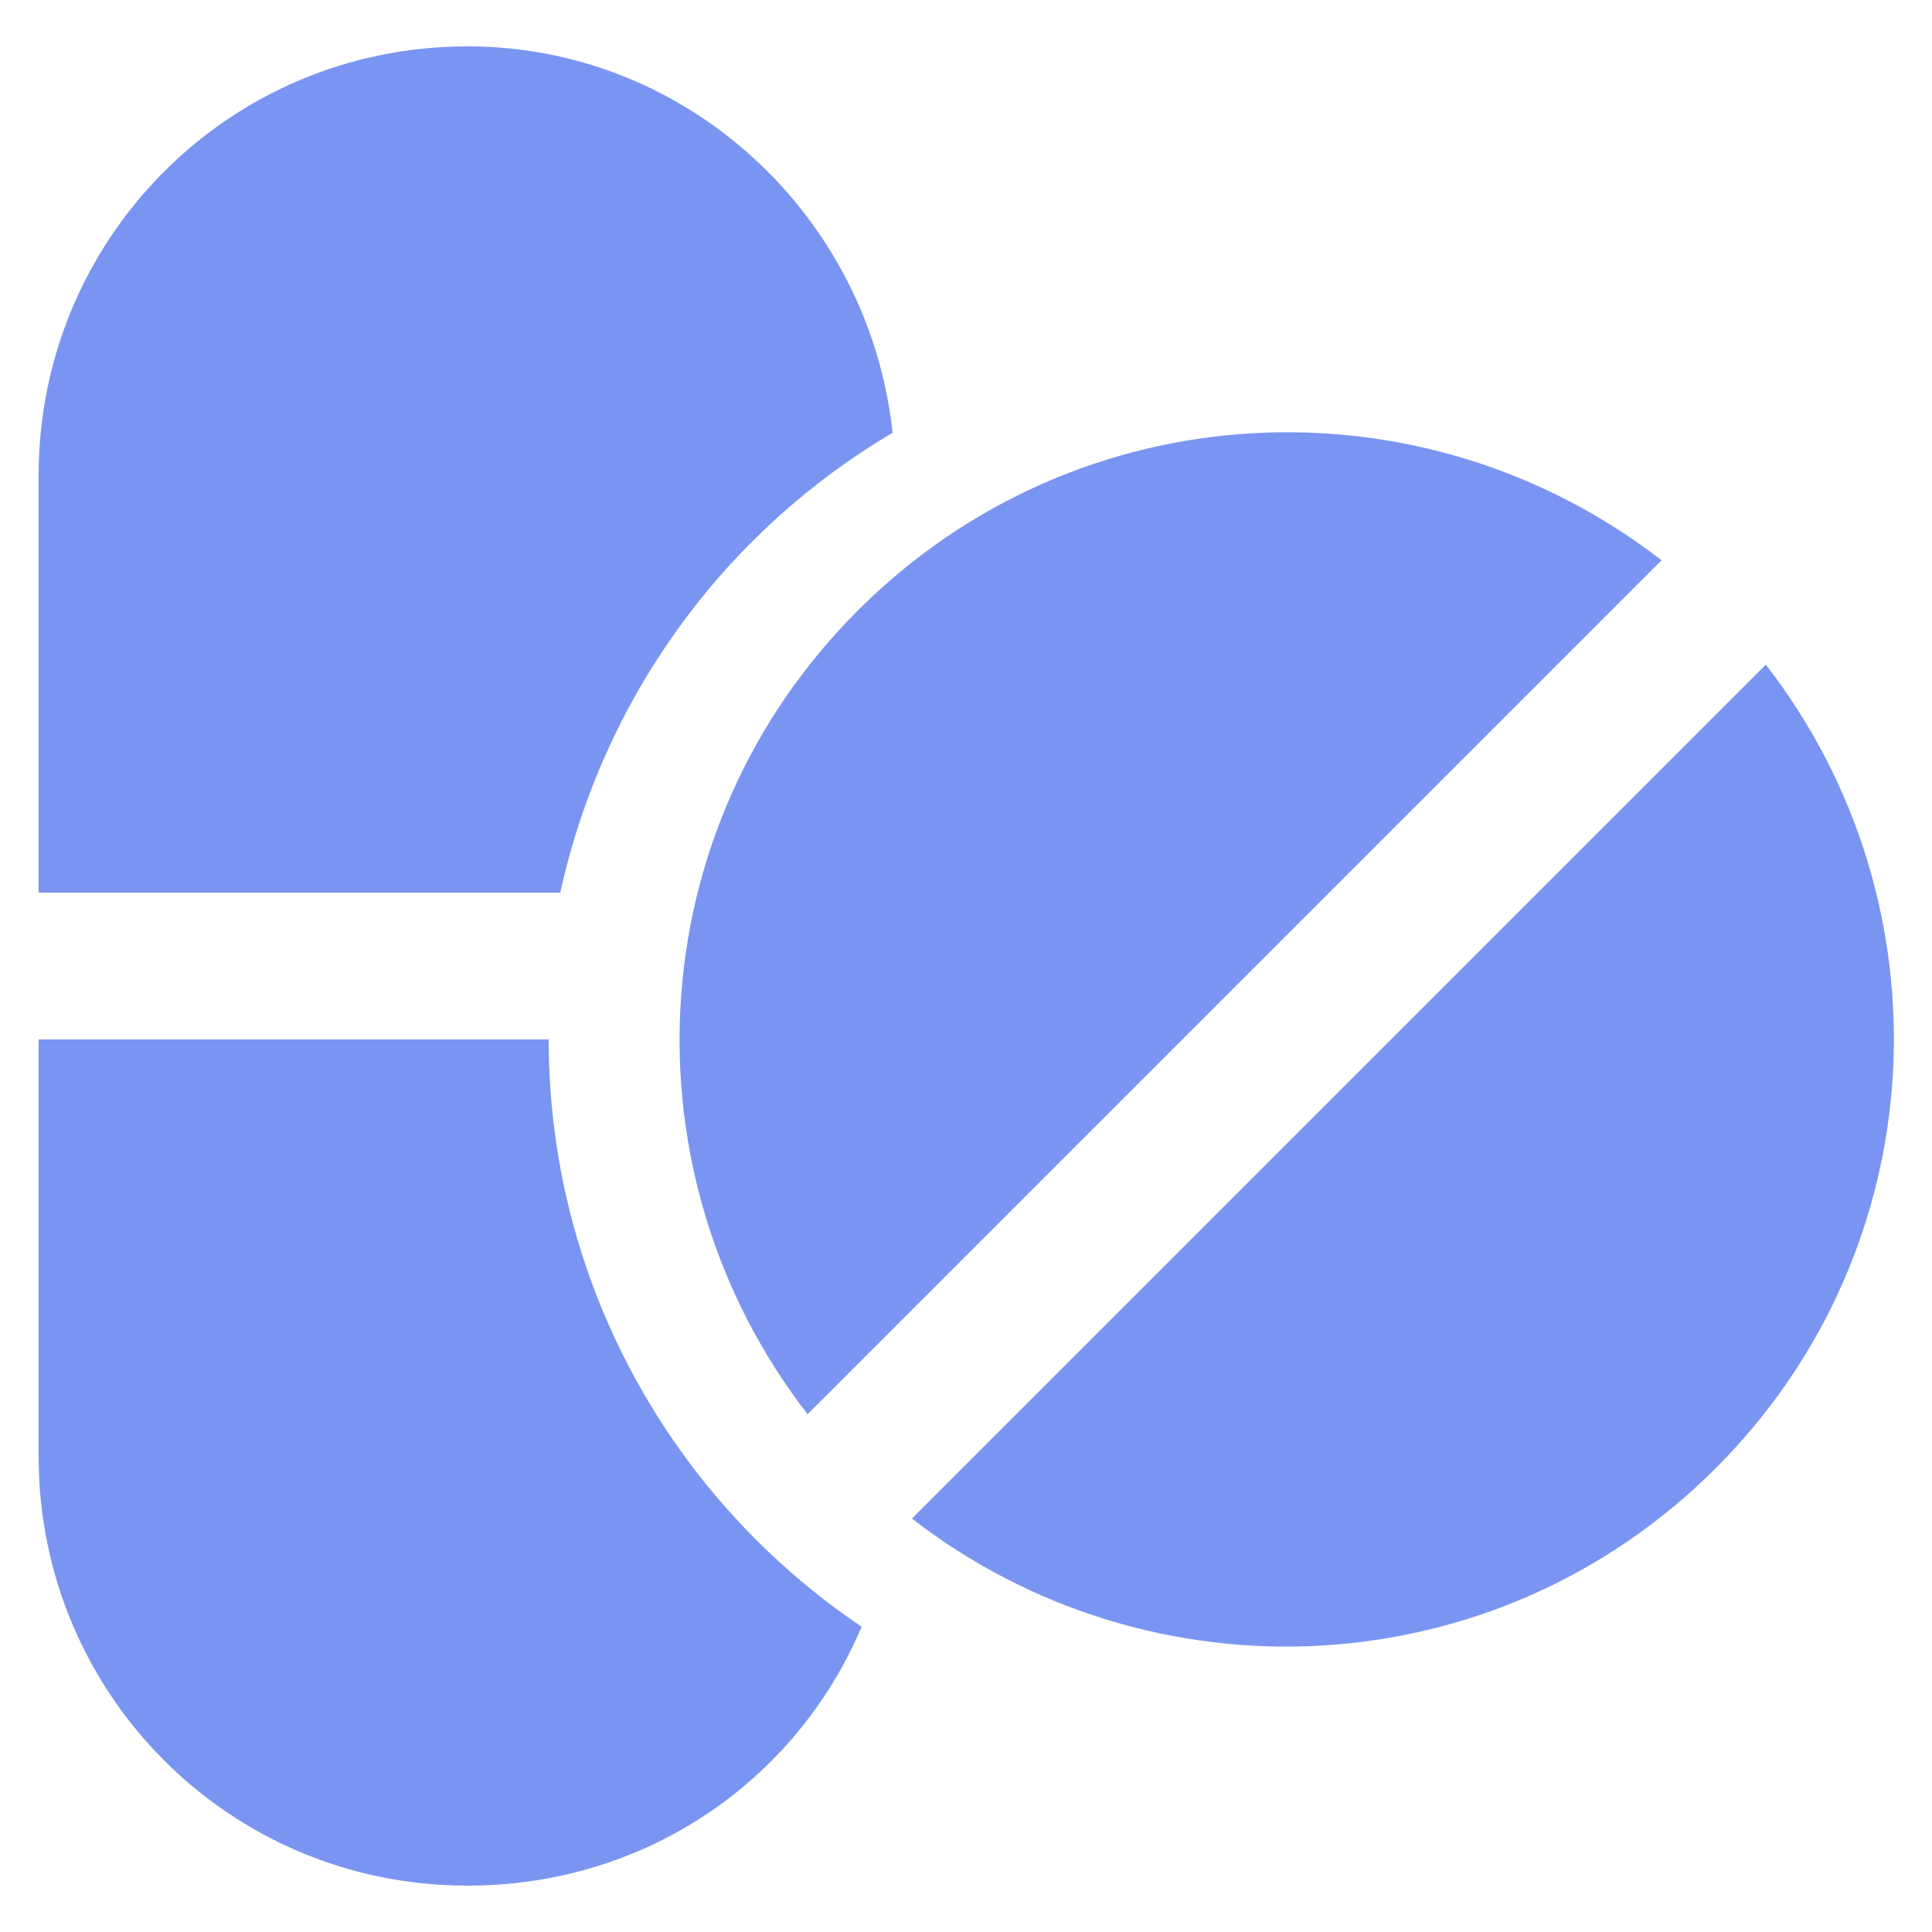 <svg height='74' width='74'  fill="#7a95f1" xmlns="http://www.w3.org/2000/svg" xmlns:xlink="http://www.w3.org/1999/xlink" version="1.1" x="0px" y="0px" viewBox="0 0 50 50" enable-background="new 0 0 50 50" xml:space="preserve"><g><path d="M1,23.1h13.5c1.1-5,4.2-9.3,8.6-11.9c-0.6-5.6-5.3-10-11-10C5.9,1.2,1,6.2,1,12.3V23.1z"></path><path d="M12.1,48.8c4.6,0,8.5-2.7,10.2-6.7c-4.9-3.3-8.1-8.9-8.1-15.2H1v10.8C1,43.8,5.9,48.8,12.1,48.8z"></path><path d="M43,14.5c-6.2-4.8-15.1-4.4-20.8,1.3c-5.7,5.7-6.1,14.6-1.3,20.8L43,14.5z"></path><path d="M44.4,38c5.7-5.7,6.1-14.6,1.3-20.8L23.6,39.3C29.8,44.1,38.7,43.7,44.4,38z"></path></g></svg>